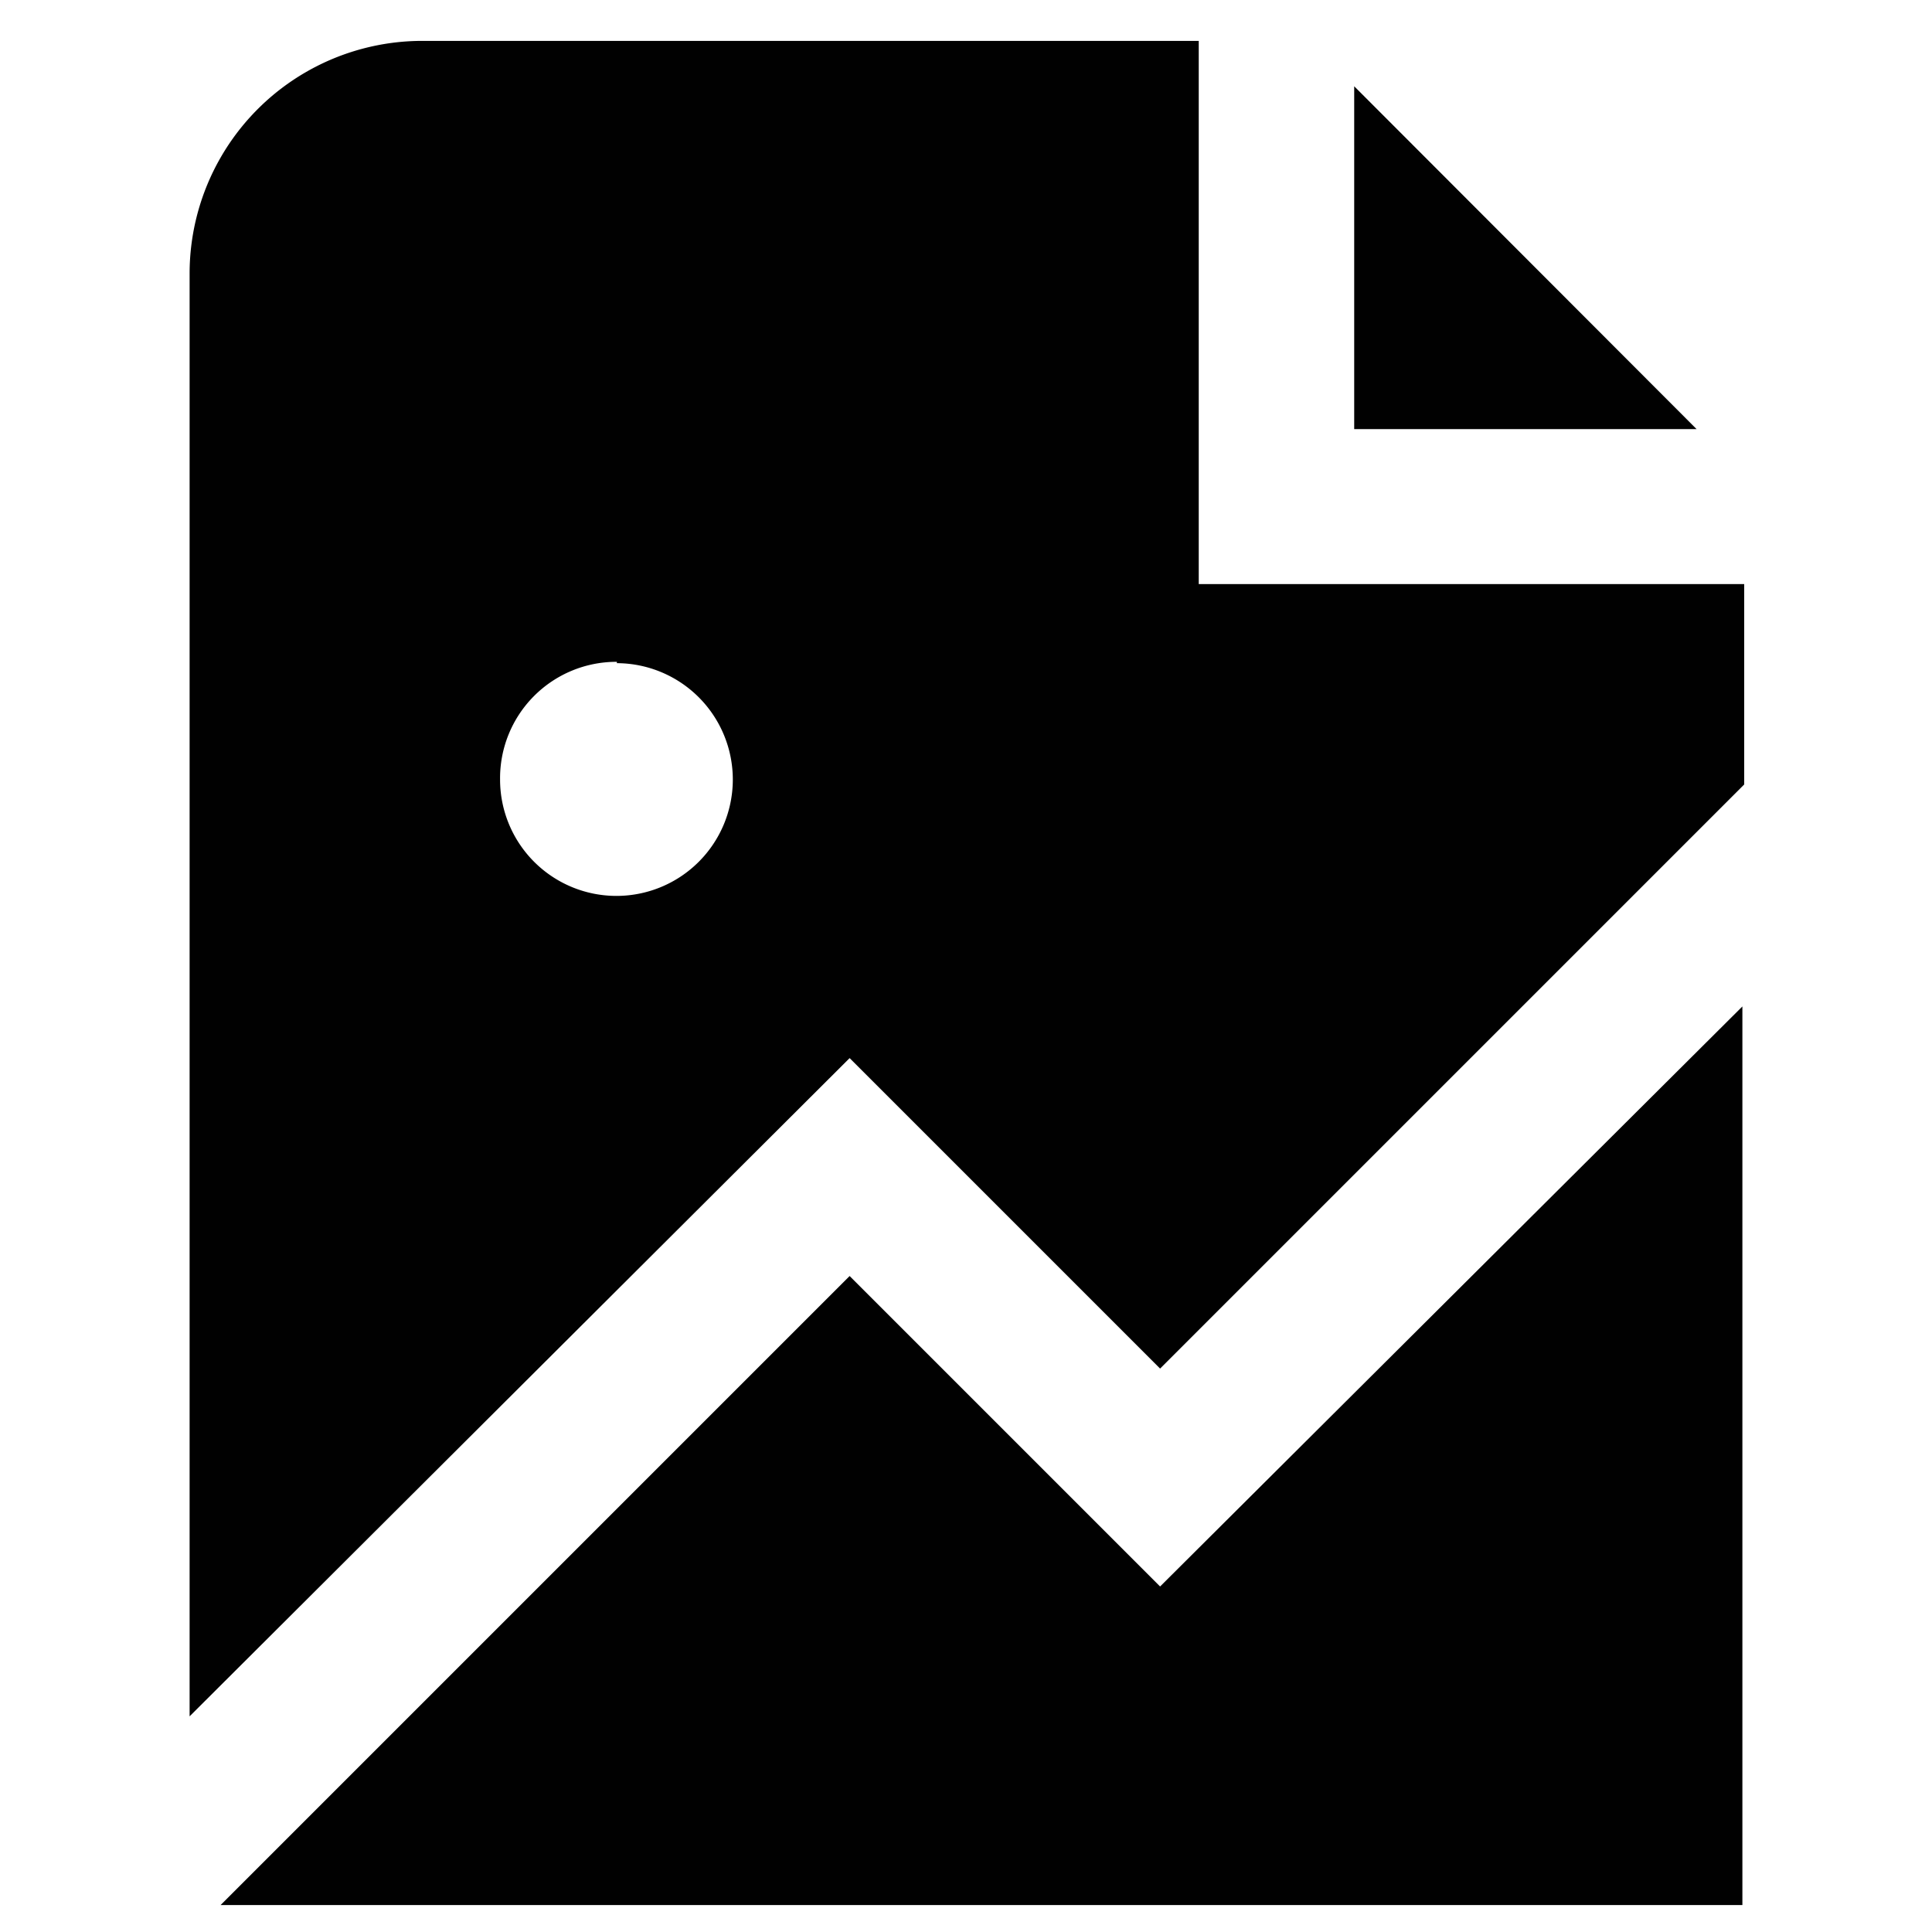 <?xml version="1.0" encoding="UTF-8"?> <svg xmlns="http://www.w3.org/2000/svg" id="Calque_1" data-name="Calque 1" viewBox="0 0 43 43"><defs><style>.cls-1{fill:#010101;}</style></defs><path class="cls-1" d="M37.76,9.55H30.14V1.92Zm-18.85,14,6.91,6.91,13-13V13H26.68V.91H9.41A5.18,5.18,0,0,0,4.22,6.09V38.2Zm-5.18-8.79a2.59,2.59,0,1,1-2.6,2.59A2.59,2.59,0,0,1,13.73,14.73ZM25.82,35.31,18.91,28.4l-14,14H38.78v-20Z"></path></svg> 
